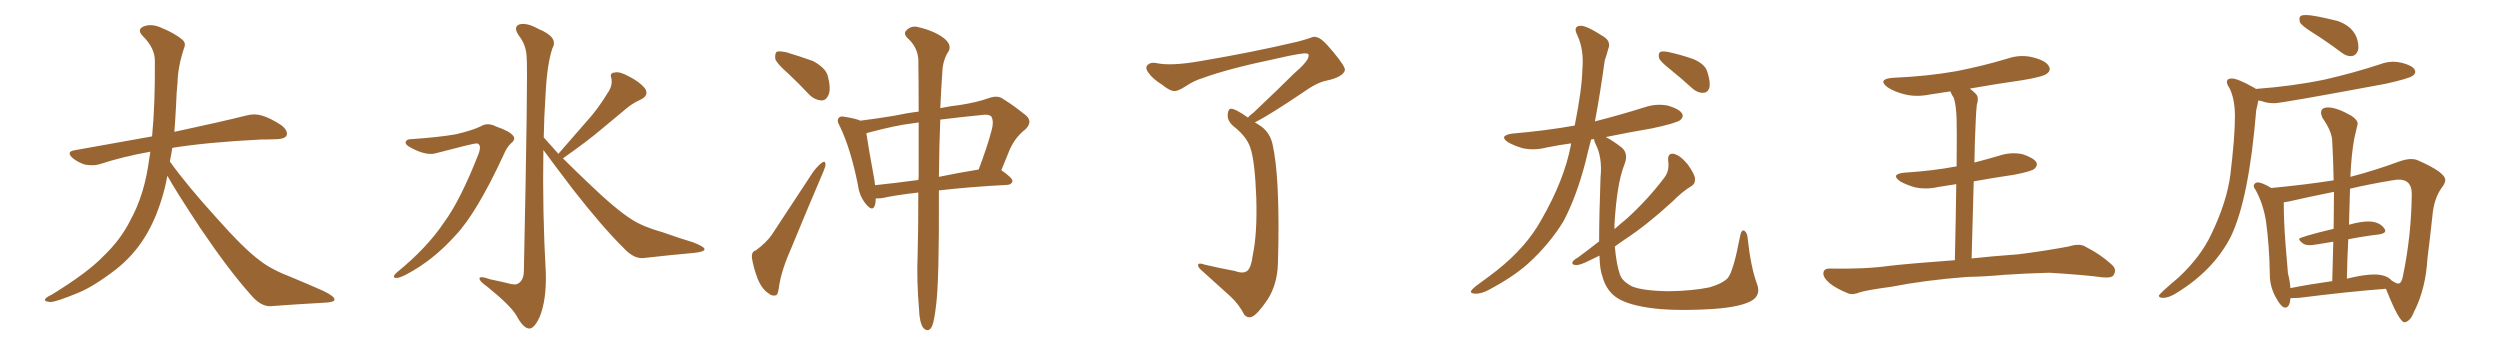 <svg xmlns="http://www.w3.org/2000/svg" xmlns:xlink="http://www.w3.org/1999/xlink" width="1050" height="150"><path fill="#996633" padding="10" d="M70.31 73.83L70.31 73.83L70.31 73.83Q69.73 76.32 69.29 78.66L69.29 78.66Q66.06 91.41 60.64 99.90L60.64 99.90Q55.96 107.37 48.78 113.09L48.78 113.09Q39.26 120.41 32.67 123.05L32.67 123.05Q23.44 126.86 21.09 126.86L21.09 126.86Q18.16 126.56 19.04 125.54L19.04 125.54Q19.48 124.80 21.68 123.78L21.68 123.78Q36.77 114.55 43.51 107.52L43.51 107.52Q50.83 100.49 54.79 92.43L54.79 92.43Q60.79 81.59 62.70 66.50L62.70 66.50Q62.99 65.04 63.13 63.72L63.13 63.72Q51.56 65.77 41.75 68.99L41.75 68.99Q39.26 69.73 35.74 69.14L35.74 69.14Q32.81 68.26 30.47 66.36L30.47 66.36Q27.69 63.72 31.20 63.13L31.20 63.13Q48.49 60.06 63.87 57.28L63.87 57.28Q65.19 43.65 65.04 25.49L65.04 25.49Q65.04 20.21 60.06 15.23L60.06 15.23Q57.13 12.30 60.64 10.99L60.64 10.99Q63.57 9.96 67.24 11.43L67.24 11.43Q73.39 13.92 76.61 16.70L76.61 16.70Q78.22 18.16 77.34 20.07L77.34 20.07Q74.71 27.98 74.56 34.72L74.56 34.72Q74.12 38.82 73.97 43.80L73.97 43.80Q73.68 49.51 73.24 55.37L73.24 55.37Q92.43 51.27 103.56 48.49L103.56 48.49Q106.79 47.61 109.86 48.49L109.86 48.49Q113.53 49.51 118.36 52.73L118.36 52.73Q121.00 54.93 120.41 56.84L120.41 56.84Q119.68 58.30 116.46 58.45L116.46 58.45Q113.23 58.59 109.72 58.59L109.72 58.59Q86.57 59.77 72.36 62.11L72.36 62.11Q71.92 65.04 71.34 67.82L71.34 67.82Q78.22 77.49 91.11 91.70L91.11 91.70Q102.54 104.59 109.13 109.42L109.13 109.42Q113.96 113.23 122.46 116.46L122.46 116.46Q129.49 119.38 135.79 122.17L135.79 122.17Q140.63 124.51 140.48 125.83L140.48 125.83Q140.48 127.00 135.94 127.15L135.94 127.15Q125.39 127.73 113.38 128.61L113.38 128.61Q109.28 128.61 105.18 123.63L105.18 123.63Q96.24 113.67 84.23 95.95L84.23 95.95Q73.39 79.54 70.31 73.83ZM172.56 58.45L172.56 58.45Q183.84 57.71 191.46 56.40L191.46 56.40Q198.34 54.79 202.00 53.03L202.00 53.03Q204.79 51.27 208.45 53.17L208.45 53.17Q214.01 55.08 215.48 56.98L215.48 56.98Q216.80 58.45 214.60 60.21L214.60 60.21Q212.84 61.82 211.38 65.33L211.38 65.33Q200.10 89.65 191.16 99.02L191.16 99.02Q181.79 109.42 170.65 115.28L170.65 115.28Q167.58 116.89 166.11 116.75L166.11 116.75Q164.50 116.31 166.70 114.40L166.70 114.40Q179.44 104.00 186.47 93.46L186.47 93.46Q193.36 84.08 200.83 65.04L200.83 65.04Q202.59 60.64 200.24 60.21L200.24 60.21Q198.78 60.21 183.25 64.31L183.25 64.31Q179.15 65.63 172.41 61.96L172.41 61.96Q170.21 60.79 170.36 59.77L170.36 59.77Q170.65 58.45 172.56 58.45ZM234.52 64.60L234.52 64.60L234.52 64.60Q240.82 57.42 246.53 50.83L246.53 50.83Q251.07 45.85 255.18 39.11L255.18 39.11Q257.37 36.04 256.79 32.96L256.79 32.96Q255.91 30.62 258.11 30.47L258.11 30.47Q260.16 29.88 264.11 32.08L264.11 32.08Q268.51 34.28 270.85 37.06L270.85 37.06Q272.75 39.99 269.24 41.75L269.24 41.75Q265.28 43.51 262.21 46.29L262.21 46.29Q257.67 50.10 252.69 54.20L252.69 54.20Q246.68 59.33 236.43 66.50L236.43 66.50Q240.97 71.04 246.68 76.46L246.68 76.46Q258.69 88.04 265.28 92.14L265.28 92.14Q269.97 95.21 278.32 97.56L278.32 97.56Q284.91 99.90 291.21 101.81L291.21 101.81Q296.04 103.71 295.90 104.74L295.90 104.74Q295.75 105.76 291.65 106.20L291.65 106.20Q281.69 107.08 270.12 108.40L270.12 108.40Q266.16 108.69 262.06 104.30L262.06 104.30Q252.98 95.36 240.53 79.39L240.53 79.39Q232.18 68.41 228.22 62.99L228.22 62.99Q227.78 88.77 229.25 114.70L229.25 114.70Q229.54 125.83 226.76 132.86L226.76 132.86Q224.41 138.13 222.22 137.99L222.22 137.99Q219.73 137.84 216.94 132.57L216.94 132.57Q214.45 128.32 204.64 120.41L204.64 120.41Q201.56 118.21 201.42 117.19L201.42 117.19Q200.98 115.58 205.96 117.33L205.96 117.33Q209.62 118.07 213.28 118.95L213.28 118.95Q216.50 119.97 217.82 118.95L217.82 118.95Q219.87 117.63 220.02 114.11L220.02 114.11Q221.78 29.74 221.19 24.02L221.19 24.02Q221.04 18.90 217.82 14.79L217.82 14.79Q215.48 11.28 218.12 10.25L218.12 10.25Q221.19 9.38 226.17 12.16L226.17 12.16Q234.67 15.67 232.03 20.21L232.03 20.21Q229.69 27.10 229.10 40.43L229.10 40.43Q228.52 48.93 228.37 57.71L228.37 57.71Q231.30 60.94 234.52 64.60ZM330.91 30.76L330.91 30.76Q326.22 26.66 325.63 24.76L325.63 24.76Q325.34 22.27 326.37 21.68L326.37 21.68Q327.54 21.39 330.32 21.97L330.32 21.97Q336.18 23.73 341.46 25.63L341.46 25.63Q346.58 28.42 347.61 31.64L347.61 31.64Q349.07 37.06 348.05 39.70L348.05 39.70Q347.02 42.19 345.12 42.19L345.12 42.19Q342.19 42.04 339.84 39.70L339.84 39.70Q335.30 34.86 330.91 30.76ZM317.43 105.18L317.43 105.18Q321.97 101.81 324.17 98.58L324.17 98.58Q332.37 86.13 341.60 72.07L341.60 72.07Q343.65 69.43 345.12 68.41L345.12 68.41Q346.58 67.24 346.73 68.99L346.73 68.99Q346.73 70.02 345.70 72.36L345.70 72.36Q339.40 87.01 332.67 103.42L332.67 103.42Q328.27 113.23 327.25 119.97L327.25 119.97Q326.81 123.93 325.78 124.07L325.78 124.07Q324.02 124.37 323.00 123.34L323.00 123.34Q320.21 121.73 318.31 117.33L318.31 117.33Q316.41 112.35 315.82 108.40L315.82 108.40Q315.53 105.62 317.43 105.18ZM385.69 80.86L385.69 80.86Q376.61 81.88 370.46 83.20L370.46 83.20Q369.14 83.35 367.82 83.35L367.82 83.35Q367.82 85.11 367.38 86.43L367.38 86.43Q366.36 89.06 363.57 85.55L363.57 85.55Q360.94 82.32 360.35 77.78L360.35 77.78Q357.28 62.40 352.73 53.03L352.73 53.03Q351.27 50.54 352.29 49.51L352.29 49.51Q352.88 48.63 354.79 49.07L354.79 49.07Q359.47 49.80 361.38 50.68L361.38 50.68Q367.38 49.95 375.44 48.63L375.44 48.63Q380.86 47.46 385.84 46.88L385.84 46.88Q385.84 33.25 385.69 24.76L385.69 24.76Q385.25 19.63 381.15 15.97L381.15 15.97Q379.25 14.06 380.71 12.74L380.71 12.74Q382.76 10.55 385.84 11.43L385.84 11.43Q392.58 13.04 396.53 16.11L396.53 16.11Q399.61 18.60 398.58 21.24L398.58 21.24Q395.95 25.20 395.80 30.03L395.80 30.03Q395.36 36.04 394.92 45.41L394.92 45.41Q399.17 44.53 403.27 44.09L403.27 44.09Q410.60 42.92 415.43 41.16L415.43 41.16Q419.24 39.84 421.58 41.75L421.58 41.75Q425.83 44.38 429.79 47.61L429.79 47.61Q434.33 50.54 430.81 54.20L430.81 54.20Q425.83 58.01 423.49 64.31L423.49 64.31Q422.02 67.82 420.56 71.48L420.56 71.48Q425.24 74.71 425.24 76.03L425.24 76.03Q424.95 77.49 423.19 77.64L423.19 77.64Q406.64 78.52 394.34 79.98L394.34 79.98Q394.34 80.57 394.34 81.45L394.34 81.45Q394.48 118.07 393.16 128.17L393.16 128.17Q392.43 134.47 391.55 136.82L391.55 136.82Q390.09 140.04 387.74 137.70L387.74 137.70Q386.13 135.21 385.99 129.79L385.99 129.79Q384.96 117.77 385.40 107.08L385.40 107.08Q385.69 97.71 385.69 80.86ZM385.84 73.83L385.84 73.83Q385.84 61.23 385.84 51.42L385.84 51.42Q383.94 51.71 382.91 51.86L382.91 51.86Q376.46 52.59 364.89 55.66L364.89 55.66Q364.31 55.81 363.87 55.96L363.87 55.96Q364.60 61.23 367.38 76.32L367.38 76.32Q367.38 77.20 367.53 77.78L367.53 77.78Q375.88 76.90 385.69 75.59L385.69 75.59Q385.84 74.71 385.84 73.83ZM394.92 50.24L394.92 50.24L394.92 50.24Q394.48 60.50 394.34 74.27L394.34 74.27Q402.10 72.66 411.04 71.19L411.04 71.19Q414.70 61.52 416.46 54.79L416.46 54.79Q417.48 51.27 416.46 49.07L416.46 49.07Q415.72 48.05 413.38 48.19L413.38 48.19Q402.98 49.22 394.92 50.24ZM524.12 49.37L524.12 49.37L524.12 49.37Q525 48.34 526.46 47.31L526.46 47.31Q537.45 36.91 543.31 31.05L543.31 31.05Q549.46 25.78 549.61 23.58L549.61 23.58Q549.76 22.71 549.17 22.56L549.17 22.56Q548.14 21.83 536.13 24.61L536.13 24.61Q515.77 28.86 505.08 32.81L505.08 32.81Q501.56 33.84 498.05 36.18L498.05 36.18Q494.68 38.38 493.21 38.23L493.21 38.23Q491.60 38.38 488.09 35.60L488.09 35.60Q483.98 32.96 482.52 30.76L482.52 30.76Q481.05 29.00 481.64 27.69L481.64 27.69Q482.96 25.93 485.74 26.51L485.74 26.51Q491.89 27.83 504.35 25.63L504.35 25.63Q526.03 21.97 544.63 17.58L544.63 17.58Q547.56 16.85 550.20 15.97L550.20 15.97Q552.10 15.09 552.98 15.67L552.98 15.67Q554.88 15.67 559.72 21.53L559.72 21.53Q565.28 28.13 564.84 29.59L564.84 29.59Q563.96 32.37 557.23 33.84L557.23 33.84Q553.13 34.57 546.83 39.11L546.83 39.11Q533.35 48.19 527.05 51.42L527.05 51.42Q528.37 52.15 529.83 53.17L529.83 53.17Q533.50 55.96 534.52 60.79L534.52 60.79Q535.99 67.53 536.57 78.22L536.57 78.22Q537.30 92.29 536.72 110.89L536.72 110.89Q536.43 119.38 532.47 125.68L532.47 125.68Q528.22 131.98 525.88 133.01L525.88 133.01Q524.12 133.74 522.66 132.28L522.66 132.28Q520.31 127.73 516.80 124.51L516.80 124.51Q511.08 119.38 504.79 113.67L504.79 113.67Q503.17 112.35 503.17 111.33L503.17 111.33Q503.32 110.16 506.10 111.18L506.10 111.18Q512.99 112.79 518.70 113.82L518.70 113.82Q522.22 115.14 523.97 113.67L523.97 113.67Q525.59 112.06 526.17 107.08L526.17 107.08Q528.08 98.14 527.64 83.06L527.64 83.06Q527.05 67.53 525.15 62.11L525.15 62.11Q523.83 57.86 518.99 53.76L518.99 53.76Q515.77 51.42 515.63 48.78L515.63 48.78Q515.63 45.26 517.53 45.70L517.53 45.70Q519.58 46.14 524.12 49.37ZM701.51 29.15L701.51 29.15Q697.41 25.93 696.83 24.46L696.83 24.46Q696.39 22.41 697.27 21.83L697.27 21.83Q698.29 21.39 700.63 21.83L700.63 21.83Q706.05 23.00 711.04 24.76L711.04 24.76Q716.02 26.81 717.04 30.03L717.04 30.03Q718.51 34.57 717.92 36.91L717.92 36.91Q717.19 38.96 715.43 38.96L715.43 38.96Q713.09 39.11 710.89 37.21L710.89 37.21Q706.05 32.81 701.51 29.15ZM671.63 101.37L671.63 101.37L671.63 101.37Q671.63 90.97 672.22 74.56L672.22 74.56Q673.10 66.06 670.02 60.21L670.02 60.21Q669.43 59.03 669.58 58.45L669.58 58.45Q668.85 58.45 668.26 58.59L668.26 58.59Q666.94 63.57 665.92 67.97L665.92 67.97Q662.11 82.62 656.69 92.87L656.69 92.87Q650.83 102.54 641.60 110.89L641.60 110.89Q635.45 116.31 625.63 121.58L625.63 121.58Q622.12 123.49 619.48 123.34L619.48 123.34Q617.43 123.19 617.87 122.17L617.87 122.17Q618.46 121.14 621.09 119.24L621.09 119.24Q624.61 116.75 628.56 113.67L628.56 113.67Q641.16 103.71 647.46 92.14L647.46 92.14Q656.98 75.59 659.77 60.94L659.77 60.94Q659.77 60.35 659.91 60.21L659.91 60.21Q654.49 60.94 649.51 61.96L649.51 61.96Q644.38 63.28 639.55 62.26L639.55 62.26Q636.04 61.23 633.40 59.77L633.40 59.77Q629.30 56.98 635.16 56.10L635.16 56.10Q649.07 54.93 661.38 52.73L661.38 52.73Q664.45 37.35 664.60 29.00L664.60 29.00Q665.33 21.09 662.55 14.94L662.55 14.94Q660.50 10.99 663.72 10.84L663.72 10.84Q666.06 10.55 673.54 15.38L673.54 15.38Q676.76 17.43 675.44 20.65L675.44 20.65Q675 22.41 673.97 25.49L673.97 25.49Q672.07 39.40 669.87 50.98L669.87 50.98Q680.27 48.34 690.53 45.12L690.53 45.12Q695.65 43.36 700.63 44.38L700.63 44.38Q705.47 45.85 706.49 47.75L706.49 47.75Q707.23 49.07 705.76 50.39L705.76 50.39Q704.15 51.71 693.90 53.91L693.90 53.91Q683.64 55.66 674.41 57.57L674.41 57.57Q677.20 58.89 681.30 62.11L681.30 62.11Q684.08 64.75 682.18 69.29L682.18 69.29Q679.10 77.05 678.08 94.19L678.08 94.19Q678.08 95.21 678.08 96.24L678.08 96.24Q680.71 93.90 683.06 91.99L683.06 91.99Q692.14 83.79 699.17 74.41L699.17 74.41Q701.22 71.63 700.63 67.53L700.63 67.53Q700.34 64.16 702.98 64.60L702.98 64.60Q705.62 65.19 708.69 68.85L708.69 68.85Q711.77 73.10 711.91 75L711.91 75Q712.06 77.20 710.30 78.22L710.30 78.22Q706.79 80.27 702.25 84.81L702.25 84.81Q691.70 94.48 682.76 100.34L682.76 100.34Q680.13 102.10 678.22 103.56L678.22 103.56Q678.96 111.47 680.42 115.43L680.42 115.43Q681.30 118.07 685.40 120.26L685.40 120.26Q689.94 122.17 700.93 122.31L700.93 122.31Q710.74 122.17 717.92 120.70L717.92 120.70Q723.49 119.09 725.68 116.75L725.68 116.75Q728.03 113.96 730.81 99.32L730.81 99.32Q731.40 96.09 732.71 96.97L732.71 96.97Q733.89 97.85 734.03 100.20L734.03 100.20Q735.35 112.35 737.99 119.38L737.99 119.38Q739.75 124.22 735.21 126.56L735.21 126.56Q729.79 129.35 716.46 129.93L716.46 129.93Q701.51 130.66 692.14 129.20L692.14 129.20Q682.62 127.73 678.52 124.66L678.52 124.66Q674.41 121.58 672.95 115.87L672.95 115.87Q671.92 113.23 671.78 107.37L671.78 107.37Q669.58 108.40 667.82 109.28L667.82 109.28Q663.57 111.47 661.82 111.33L661.82 111.33Q659.77 111.18 660.64 109.72L660.64 109.72Q661.23 108.98 662.99 107.96L662.99 107.96Q667.53 104.59 671.63 101.37ZM826.17 116.31L826.17 116.31L826.17 116.31Q808.74 117.63 794.53 120.41L794.53 120.41Q783.84 121.88 781.20 122.75L781.20 122.75Q778.27 123.93 776.51 123.34L776.51 123.34Q771.39 121.29 768.60 119.09L768.60 119.09Q765.67 116.60 765.82 114.70L765.82 114.70Q765.97 112.79 768.31 112.79L768.31 112.79Q783.54 113.09 793.80 111.62L793.80 111.62Q802.88 110.60 821.04 109.28L821.04 109.28Q821.48 90.09 821.63 77.34L821.63 77.34Q817.82 77.93 814.16 78.52L814.16 78.52Q809.03 79.69 804.20 78.66L804.20 78.66Q800.68 77.64 798.05 76.17L798.05 76.17Q793.80 73.10 799.95 72.51L799.95 72.51Q811.67 71.78 821.78 69.87L821.78 69.87Q821.92 53.47 821.78 50.24L821.78 50.24Q821.63 44.38 820.61 41.16L820.61 41.16Q819.73 39.84 819.14 38.38L819.14 38.38Q814.60 39.11 810.50 39.70L810.50 39.70Q804.64 40.87 799.66 39.55L799.66 39.55Q795.70 38.53 792.92 36.77L792.92 36.77Q788.23 33.25 794.97 32.67L794.97 32.67Q809.33 32.08 821.78 29.88L821.78 29.88Q832.91 27.69 843.16 24.61L843.16 24.61Q848.73 22.71 854.15 24.17L854.15 24.17Q859.57 25.63 860.60 27.98L860.60 27.98Q861.47 29.59 859.72 30.91L859.72 30.91Q858.25 32.23 849.32 33.69L849.32 33.69Q838.04 35.30 827.34 37.21L827.34 37.21Q828.52 38.09 829.83 39.40L829.83 39.40Q831.30 40.87 830.27 43.95L830.27 43.95Q829.98 46.58 829.83 50.24L829.83 50.24Q829.39 58.89 829.25 68.26L829.25 68.26Q834.38 66.94 839.36 65.48L839.36 65.48Q844.48 63.72 849.46 64.75L849.46 64.75Q854.30 66.36 855.32 68.26L855.32 68.26Q855.91 69.58 854.44 70.90L854.44 70.90Q853.42 71.92 845.95 73.39L845.95 73.39Q837.01 74.71 828.96 76.17L828.96 76.17Q828.52 91.26 828.08 108.54L828.08 108.54Q835.99 107.67 847.85 106.79L847.85 106.79Q858.40 105.47 868.65 103.56L868.65 103.56Q872.90 102.25 875.24 103.27L875.24 103.27Q882.28 106.79 887.11 111.33L887.11 111.33Q889.16 113.23 887.70 115.58L887.70 115.58Q886.82 116.89 882.86 116.46L882.86 116.46Q875.24 115.43 860.74 114.55L860.74 114.55Q850.20 114.84 841.70 115.43L841.70 115.43Q834.08 116.16 826.17 116.31ZM908.50 125.10L908.50 125.10Q906.74 125.10 906.74 124.22L906.74 124.22L906.74 124.07Q907.62 122.75 915.09 116.46L915.09 116.46Q924.32 107.81 928.71 98.44L928.71 98.44Q935.30 84.81 936.77 73.24L936.77 73.24Q938.67 57.42 938.67 48.93L938.67 48.93Q938.67 41.46 936.33 36.91L936.33 36.91Q935.30 35.45 935.30 34.42L935.30 34.42Q935.30 32.96 937.35 32.96L937.35 32.96Q939.84 32.96 946.58 36.77L946.58 36.77Q947.02 36.91 947.46 37.35L947.46 37.35Q963.13 36.18 976.46 33.40L976.46 33.40Q988.62 30.62 999.76 26.95L999.76 26.95Q1002.39 25.93 1005.18 25.93L1005.18 25.93Q1006.93 25.93 1008.69 26.37L1008.69 26.37Q1014.40 27.83 1014.40 30.18L1014.40 30.18Q1014.40 31.05 1013.38 31.79L1013.38 31.79Q1011.91 32.96 1002.10 35.16L1002.10 35.16Q958.15 43.36 955.22 43.36L955.22 43.36Q953.17 43.36 951.27 42.92L951.27 42.92Q949.80 42.33 948.49 42.19L948.49 42.19Q948.19 43.95 947.61 46.29L947.61 46.29Q944.53 83.79 936.91 99.46L936.91 99.46Q929.59 113.67 913.92 123.19L913.92 123.19Q910.84 125.10 908.50 125.10ZM987.30 23.58L987.30 23.58Q985.40 23.58 983.50 22.12L983.50 22.12Q977.05 17.29 971.19 13.62L971.19 13.62Q966.50 10.69 965.92 9.23L965.92 9.23L965.77 8.06Q965.77 7.03 966.36 6.67Q966.94 6.30 968.55 6.30L968.55 6.30Q971.63 6.30 981.74 8.79L981.74 8.79Q990.53 11.87 990.53 20.21L990.53 20.21L990.38 21.09Q989.50 23.58 987.30 23.58ZM1010.01 135.35L1010.01 135.35L1009.86 135.35Q1007.67 135.35 1002.10 121.29L1002.10 121.29Q986.43 122.46 965.63 125.10L965.63 125.10L961.96 125.24L961.96 125.39Q961.67 129.20 959.77 129.20L959.77 129.20Q958.15 129.20 955.74 124.73Q953.32 120.26 953.32 115.28L953.32 115.28Q953.17 103.56 951.71 92.87L951.71 92.87Q950.54 85.55 947.31 79.69L947.31 79.69Q946.58 78.81 946.58 78.08L946.58 78.08Q946.58 77.49 947.09 77.05Q947.61 76.61 948.19 76.61L948.19 76.61Q950.10 76.61 953.91 78.96L953.91 78.96Q969.14 77.49 980.13 75.73L980.13 75.73Q979.98 67.38 979.54 59.47L979.54 59.47Q979.54 55.37 975.44 49.51L975.44 49.51Q974.85 48.19 974.85 47.31L974.85 47.31Q974.85 45.12 977.78 45.12L977.78 45.12Q981.45 45.12 987.60 48.63L987.60 48.63Q990.23 50.39 990.23 52.00L990.23 52.00L988.77 58.30Q987.60 64.60 987.16 74.27L987.16 74.27Q997.85 71.48 1007.67 67.82L1007.67 67.82Q1010.60 66.80 1012.65 66.80L1012.65 66.80Q1014.40 66.80 1015.58 67.38L1015.58 67.38Q1027.00 72.36 1027.00 75.59L1027.00 75.59Q1027.00 77.05 1025.54 78.81L1025.54 78.81Q1022.17 83.50 1021.58 90.97L1021.58 90.97Q1020.56 100.49 1019.53 108.54L1019.53 108.54Q1018.80 121.44 1013.82 131.10L1013.82 131.10Q1012.35 134.91 1010.01 135.35ZM1007.23 119.09L1007.23 119.09Q1008.69 119.09 1009.28 115.72L1009.28 115.72Q1012.79 98.73 1012.94 81.45L1012.94 81.45Q1012.94 75.44 1007.52 75.44L1007.52 75.44Q1006.35 75.44 1004.88 75.73L1004.88 75.73Q995.07 77.34 987.01 79.25L987.01 79.25L986.57 94.48Q986.57 94.34 986.72 94.34L986.72 94.34Q991.41 93.02 994.63 93.02L994.63 93.02Q999.46 93.02 1001.51 96.09L1001.51 96.09Q1001.81 96.53 1001.81 96.97L1001.81 96.97Q1001.81 98.00 999.32 98.44L999.32 98.44Q993.02 99.17 986.28 100.49L986.28 100.49Q985.84 108.54 985.69 117.04L985.69 117.04Q992.87 115.28 997.12 115.28L997.12 115.28Q1002.39 115.28 1004.59 117.92L1004.59 117.92Q1006.49 119.09 1007.23 119.09ZM961.96 121.00L961.96 121.00Q970.17 119.38 979.54 118.07L979.54 118.07L979.98 101.51Q971.63 102.98 970.17 102.98L970.17 102.98Q968.26 102.98 967.24 102.25L967.24 102.25Q965.63 101.07 965.63 100.34L965.63 100.34Q965.63 99.61 980.13 96.09L980.13 96.09L980.27 80.57Q969.43 82.76 961.08 84.67L961.08 84.67L959.18 84.96Q959.18 92.87 959.91 102.39L959.91 102.39L960.94 114.84Q961.82 118.21 961.96 121.00Z"/></svg>